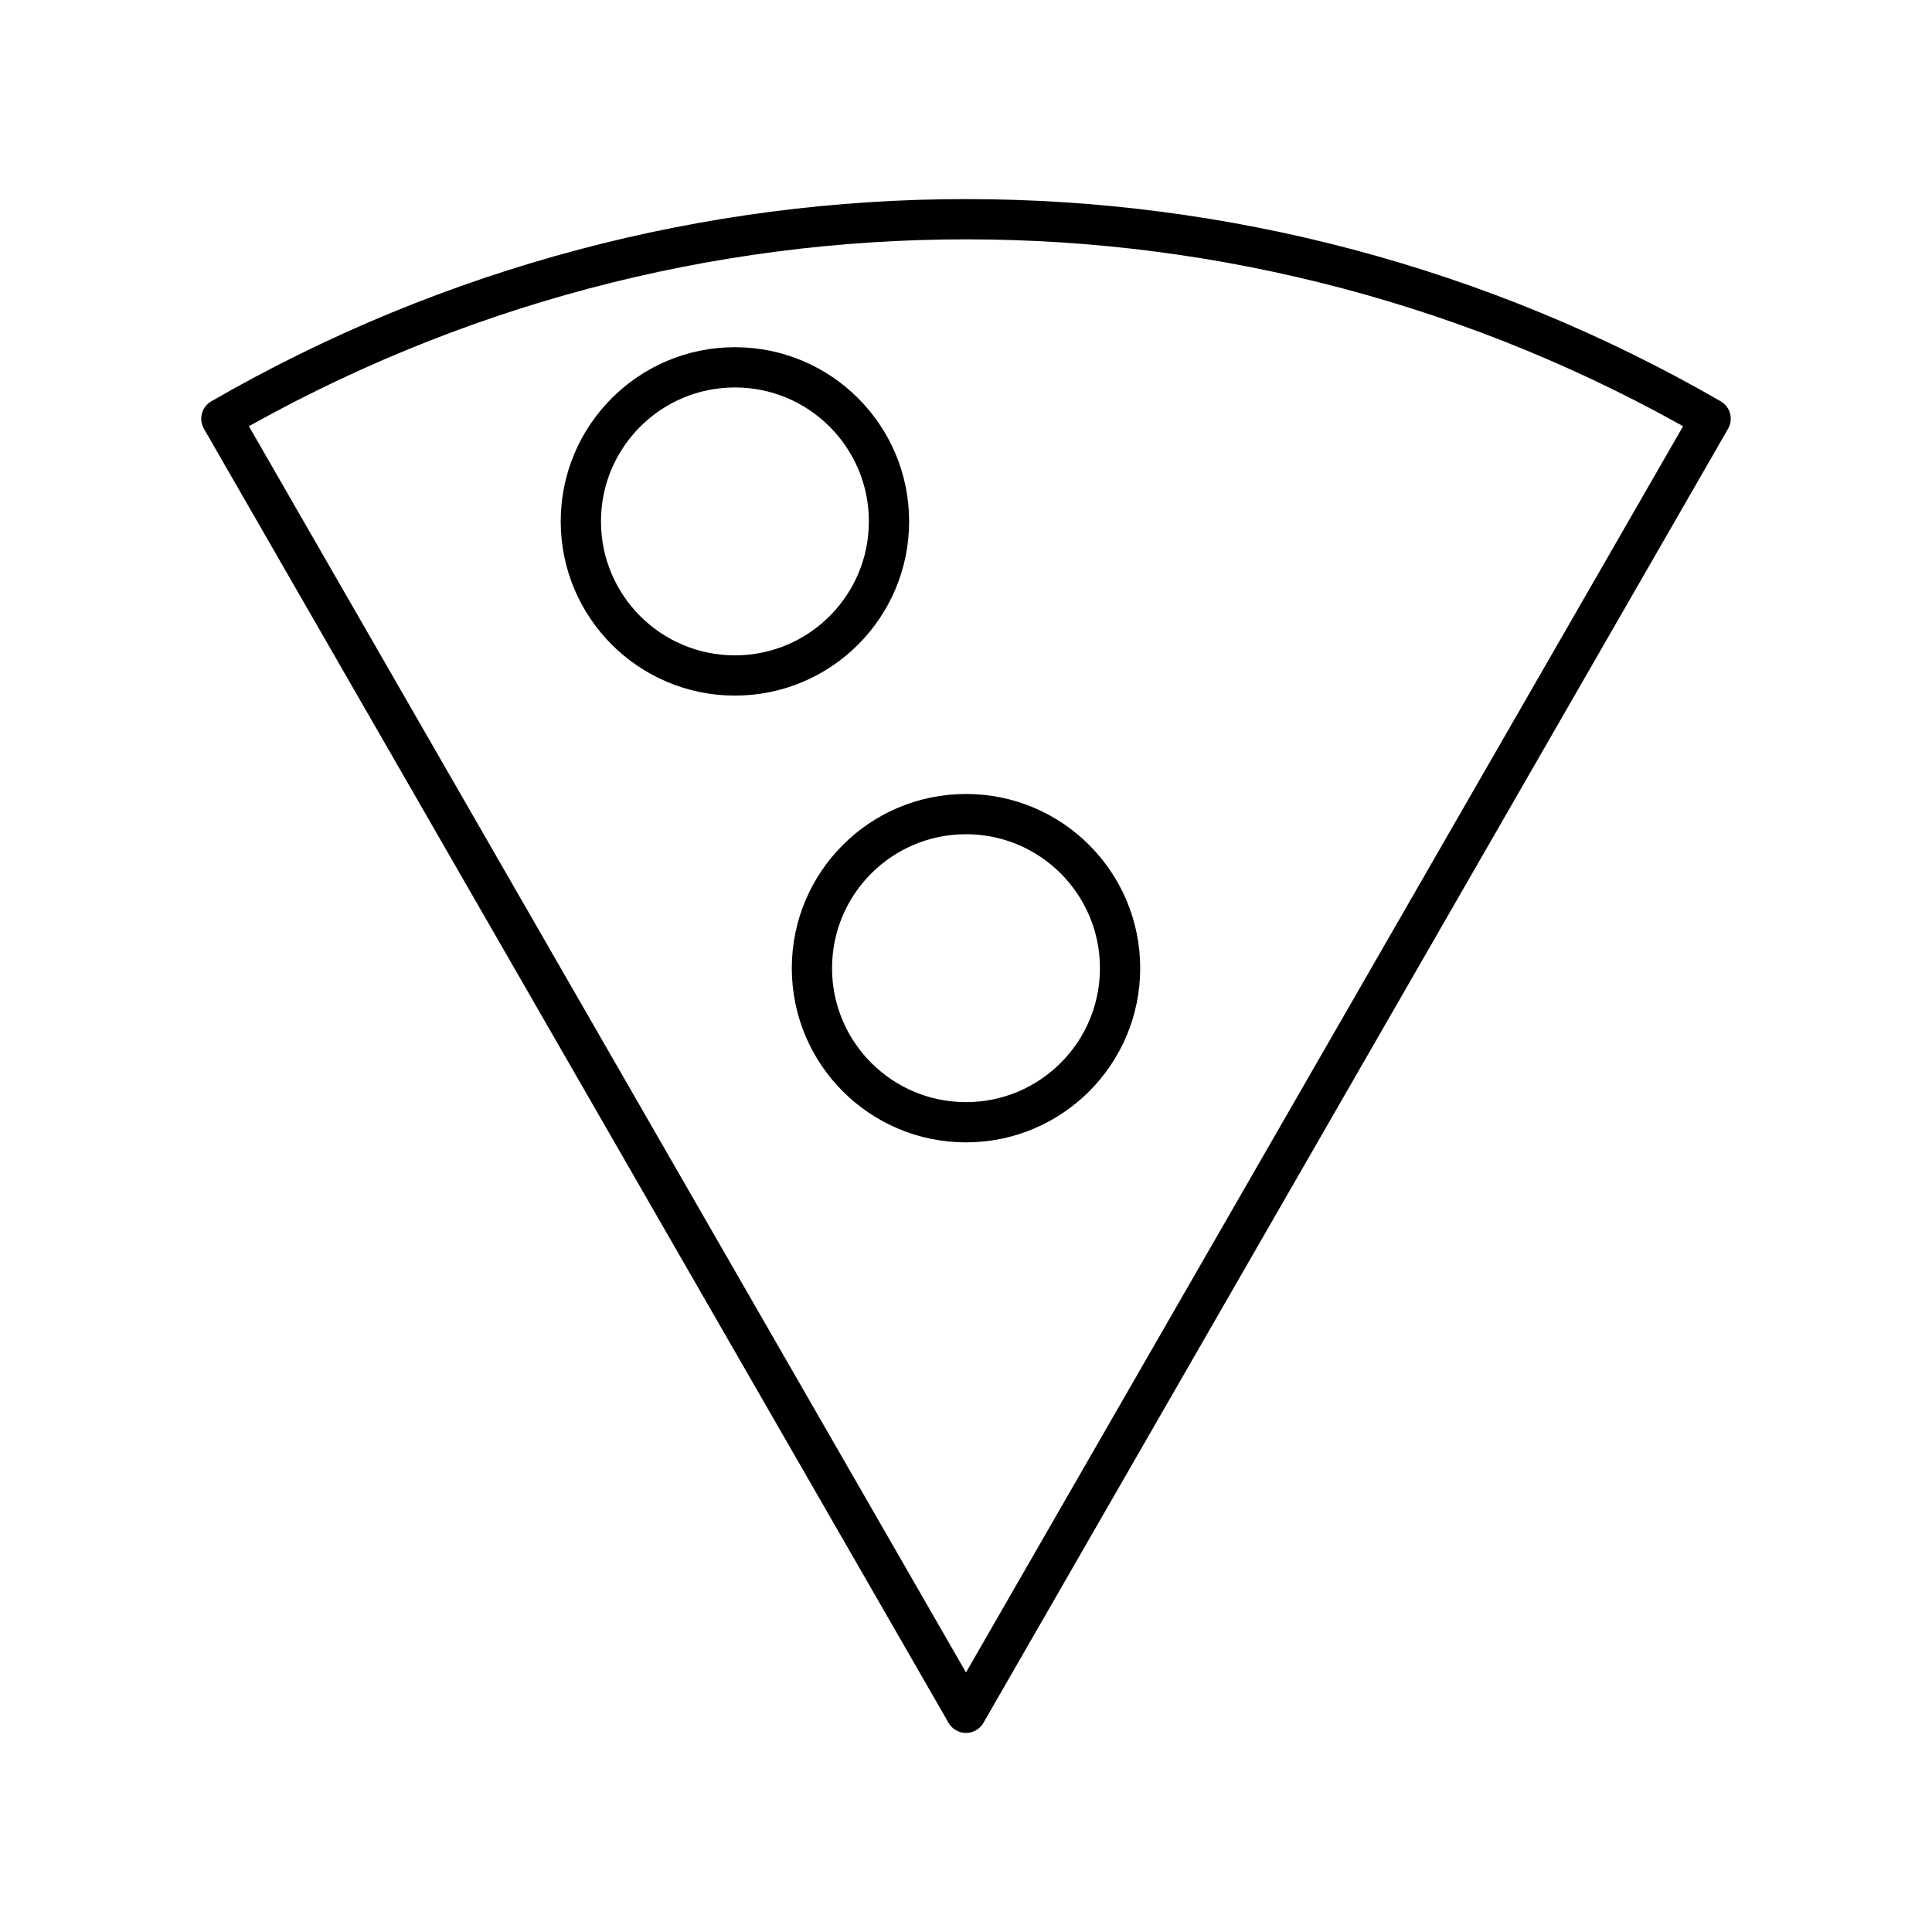 <?xml version="1.0" encoding="UTF-8"?><!-- Uploaded to: SVG Repo, www.svgrepo.com, Generator: SVG Repo Mixer Tools -->
<svg width="800px" height="800px" viewBox="0 0 48 48" id="a" xmlns="http://www.w3.org/2000/svg"><defs><style>.e{fill:none;stroke:#000000;stroke-linecap:round;stroke-linejoin:round;}</style></defs><path id="b" class="e" d="M5.5,10.403c11.448-6.609,25.552-6.609,37,0L24,42.554,5.5,10.403Z"/><circle id="c" class="e" cx="18.259" cy="12.954" r="3.828"/><circle id="d" class="e" cx="24" cy="24.054" r="3.828"/></svg>